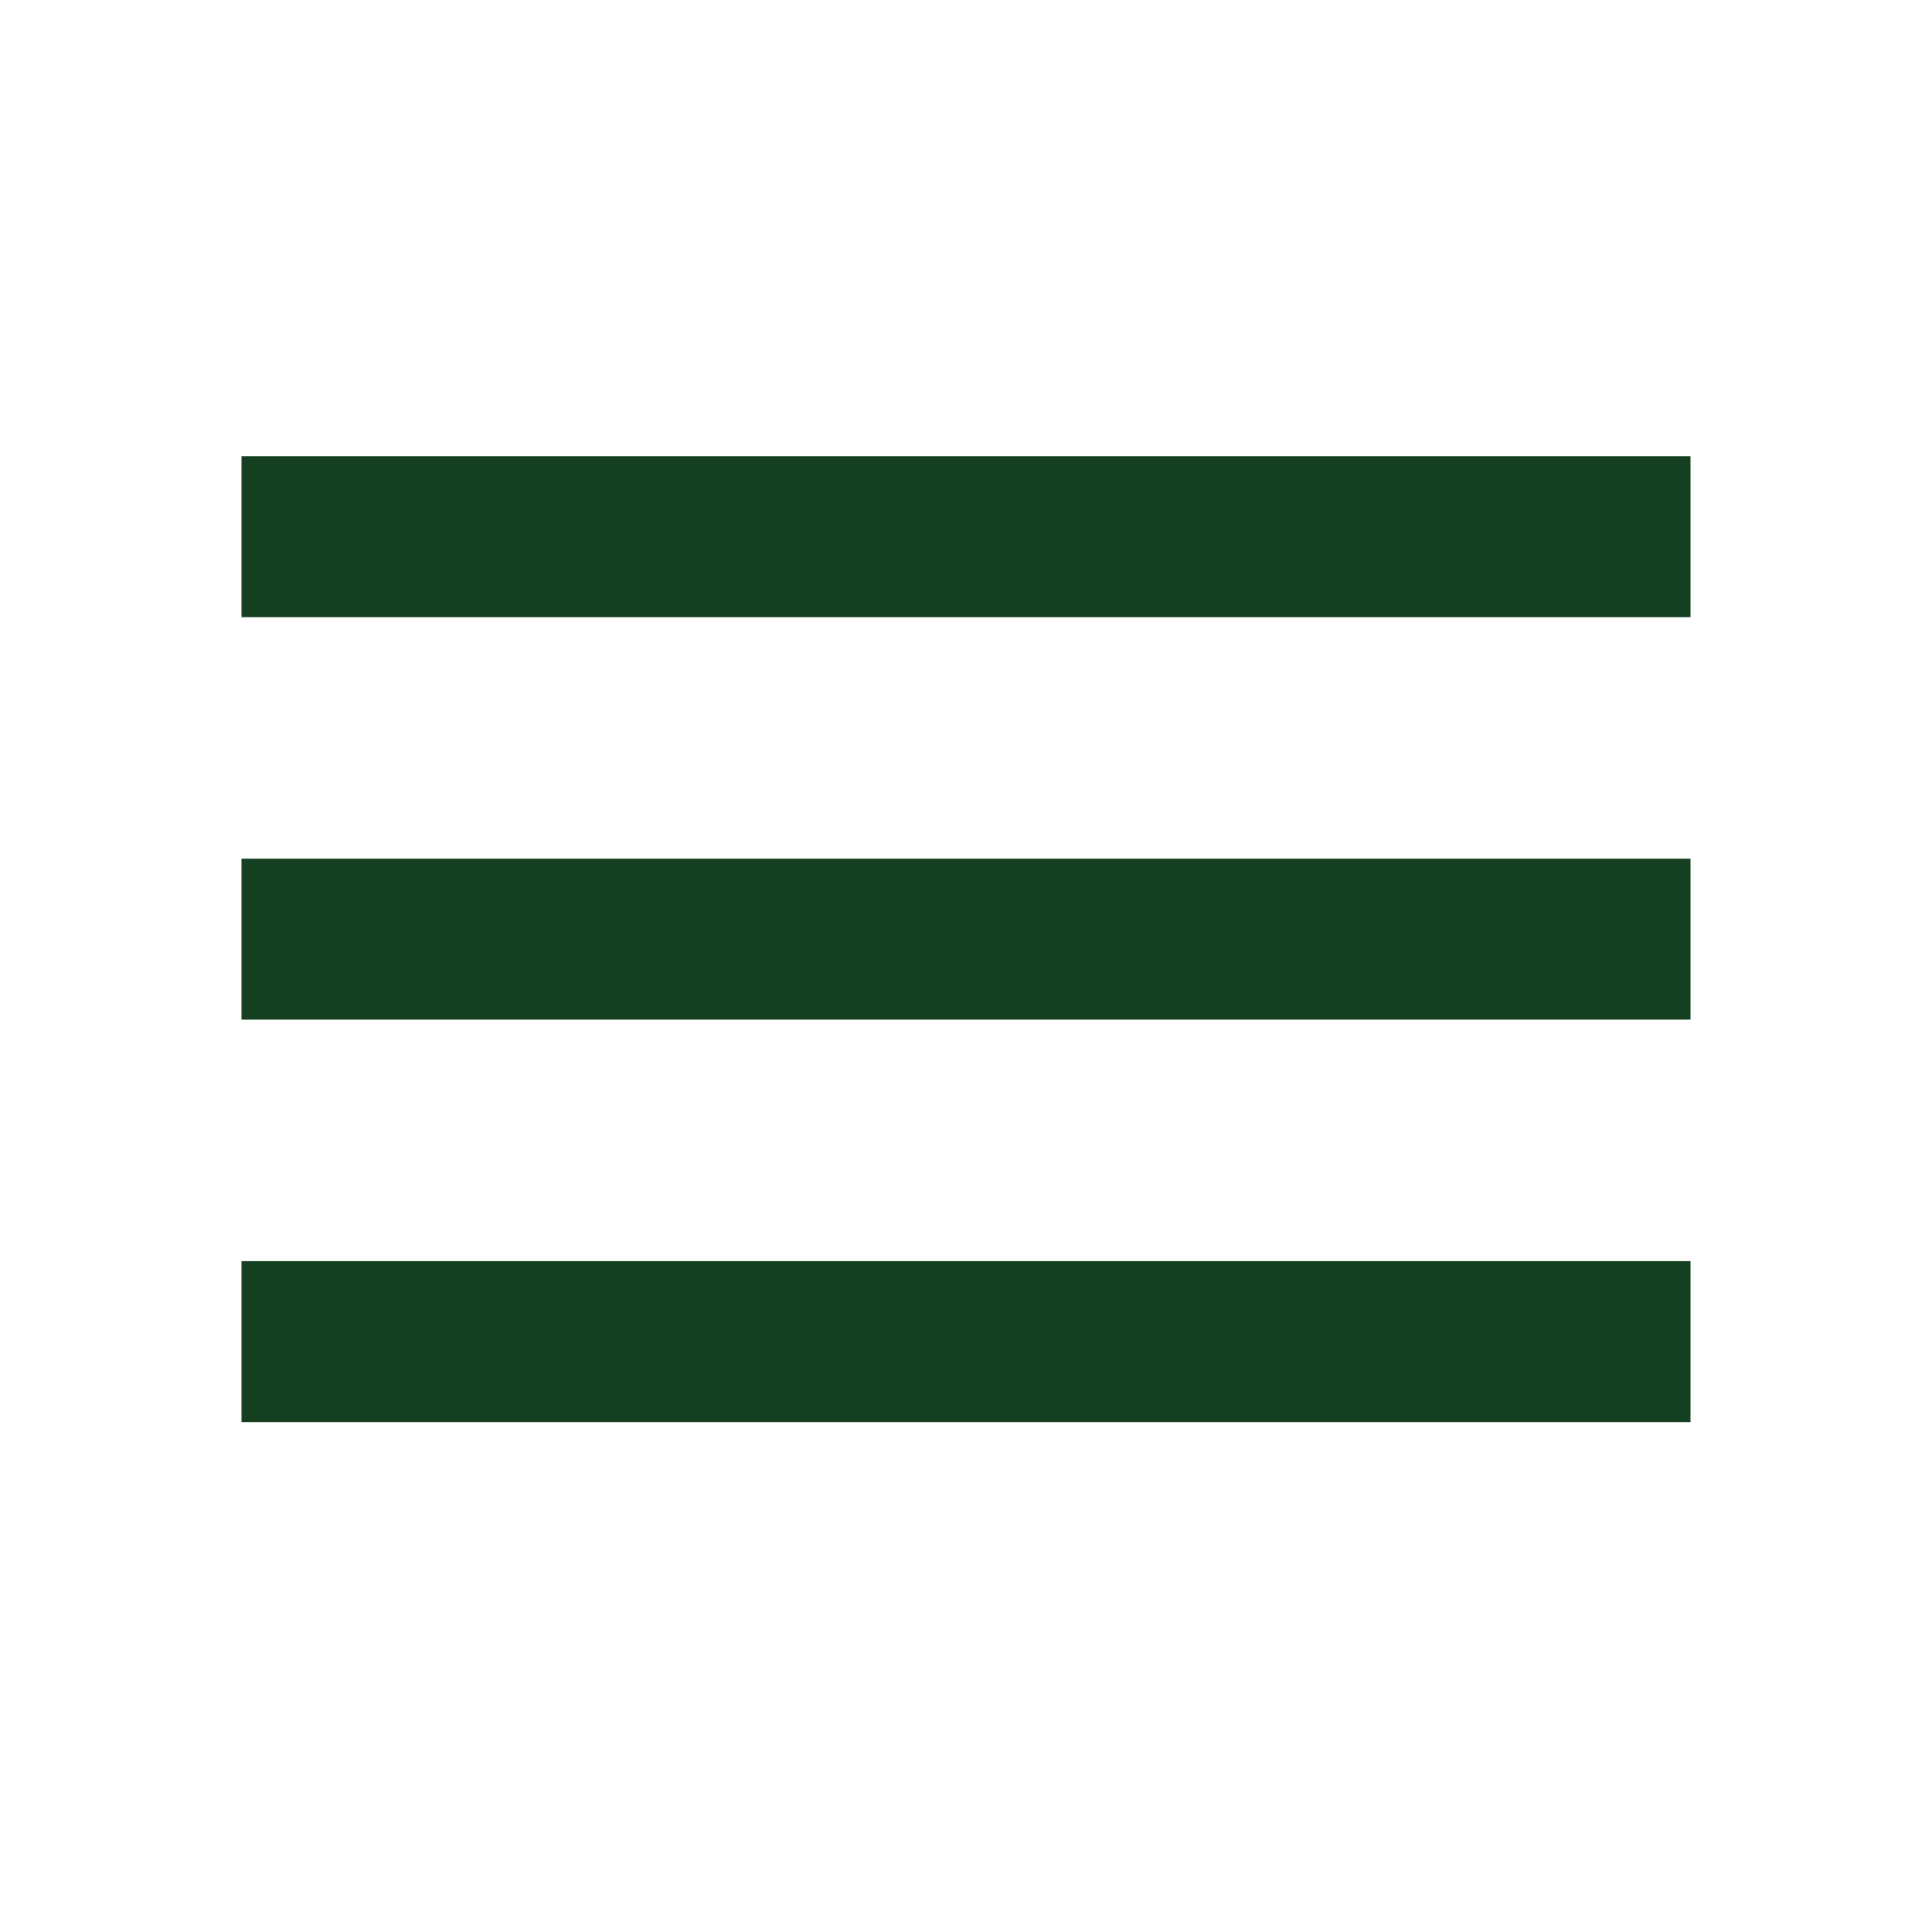 <?xml version="1.0" encoding="utf-8"?>
<svg xmlns="http://www.w3.org/2000/svg" fill="none" height="100%" overflow="visible" preserveAspectRatio="none" style="display: block;" viewBox="0 0 34 34" width="100%">
<g id="Menu icon">
<path d="M4.25 8.028H29.75V10.861H4.25V8.028ZM4.25 15.111H29.75V17.944H4.25V15.111ZM4.25 22.194H29.75V25.027H4.25V22.194Z" fill="#144021" id="Vector"/>
</g>
</svg>